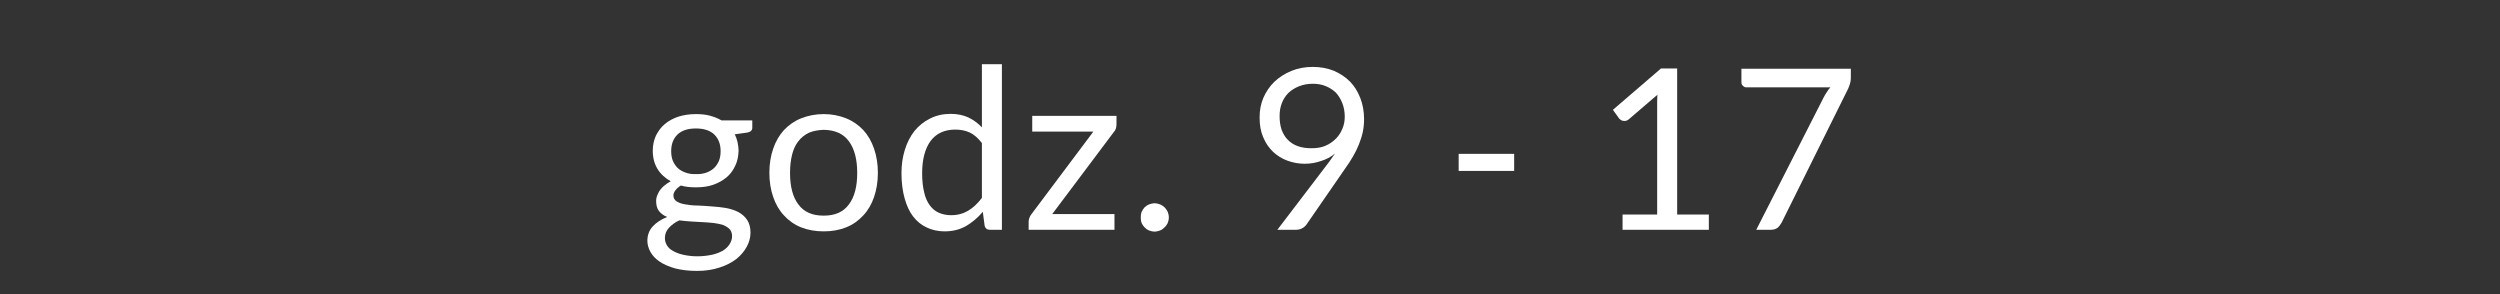 <?xml version="1.0" encoding="UTF-8" standalone="no"?>
<!DOCTYPE svg PUBLIC "-//W3C//DTD SVG 1.1//EN" "http://www.w3.org/Graphics/SVG/1.1/DTD/svg11.dtd">
<svg width="100%" height="100%" viewBox="0 0 510 60" version="1.1" xmlns="http://www.w3.org/2000/svg" xmlns:xlink="http://www.w3.org/1999/xlink" xml:space="preserve" xmlns:serif="http://www.serif.com/" style="fill-rule:evenodd;clip-rule:evenodd;stroke-linejoin:round;stroke-miterlimit:2;">
    <rect x="0" y="0" width="510" height="60" fill="#333333" stroke="none"/>
    <g id="Biuro">
        <g transform="matrix(45.833,0,0,45.833,130.643,46.878)">
            <path d="M0.247,-0.248C0.265,-0.247 0.281,-0.25 0.295,-0.255C0.308,-0.26 0.32,-0.267 0.329,-0.276C0.338,-0.285 0.345,-0.296 0.35,-0.308C0.355,-0.321 0.357,-0.335 0.357,-0.35C0.357,-0.381 0.348,-0.405 0.329,-0.424C0.31,-0.442 0.283,-0.451 0.247,-0.451C0.211,-0.451 0.184,-0.442 0.165,-0.424C0.146,-0.405 0.137,-0.381 0.137,-0.35C0.137,-0.335 0.139,-0.321 0.144,-0.308C0.149,-0.296 0.156,-0.285 0.165,-0.276C0.174,-0.267 0.186,-0.26 0.2,-0.255C0.213,-0.25 0.229,-0.247 0.247,-0.248ZM0.408,0.028C0.408,0.015 0.404,0.005 0.397,-0.003C0.39,-0.01 0.381,-0.016 0.369,-0.021C0.357,-0.025 0.343,-0.028 0.328,-0.03C0.312,-0.032 0.295,-0.033 0.278,-0.034C0.26,-0.035 0.243,-0.036 0.225,-0.037C0.207,-0.038 0.189,-0.04 0.173,-0.042C0.154,-0.033 0.139,-0.022 0.127,-0.009C0.115,0.004 0.109,0.019 0.109,0.037C0.109,0.048 0.112,0.059 0.118,0.069C0.124,0.079 0.132,0.087 0.145,0.094C0.157,0.101 0.172,0.107 0.19,0.111C0.208,0.115 0.229,0.118 0.254,0.118C0.278,0.118 0.3,0.115 0.319,0.111C0.338,0.107 0.354,0.1 0.367,0.093C0.38,0.085 0.39,0.075 0.397,0.064C0.404,0.053 0.408,0.041 0.408,0.028ZM0.498,-0.487L0.498,-0.454C0.498,-0.443 0.491,-0.436 0.477,-0.433L0.42,-0.425C0.431,-0.403 0.436,-0.379 0.437,-0.352C0.436,-0.327 0.432,-0.305 0.422,-0.285C0.413,-0.265 0.4,-0.247 0.383,-0.233C0.366,-0.219 0.346,-0.208 0.323,-0.2C0.3,-0.192 0.274,-0.189 0.247,-0.189C0.223,-0.189 0.201,-0.191 0.18,-0.197C0.169,-0.19 0.161,-0.183 0.156,-0.176C0.15,-0.168 0.147,-0.161 0.147,-0.153C0.147,-0.141 0.152,-0.132 0.162,-0.126C0.172,-0.12 0.185,-0.115 0.201,-0.113C0.217,-0.11 0.235,-0.108 0.255,-0.108C0.276,-0.107 0.297,-0.106 0.318,-0.104C0.34,-0.103 0.361,-0.1 0.381,-0.097C0.402,-0.093 0.42,-0.087 0.436,-0.079C0.452,-0.07 0.465,-0.059 0.475,-0.044C0.485,-0.029 0.49,-0.01 0.49,0.013C0.49,0.035 0.484,0.056 0.473,0.076C0.462,0.096 0.447,0.114 0.427,0.13C0.406,0.146 0.381,0.159 0.352,0.168C0.322,0.178 0.289,0.183 0.252,0.183C0.215,0.183 0.183,0.179 0.155,0.172C0.127,0.164 0.104,0.154 0.086,0.142C0.068,0.13 0.054,0.115 0.045,0.099C0.036,0.083 0.031,0.066 0.031,0.049C0.031,0.024 0.039,0.002 0.055,-0.015C0.07,-0.032 0.092,-0.046 0.119,-0.057C0.104,-0.063 0.092,-0.072 0.083,-0.083C0.074,-0.094 0.07,-0.11 0.07,-0.129C0.07,-0.136 0.071,-0.143 0.074,-0.151C0.077,-0.159 0.081,-0.167 0.086,-0.175C0.092,-0.183 0.098,-0.19 0.107,-0.197C0.115,-0.204 0.124,-0.21 0.135,-0.216C0.11,-0.23 0.09,-0.248 0.076,-0.271C0.062,-0.294 0.055,-0.321 0.055,-0.352C0.055,-0.377 0.06,-0.399 0.069,-0.419C0.079,-0.439 0.092,-0.457 0.109,-0.471C0.126,-0.485 0.146,-0.496 0.17,-0.504C0.193,-0.511 0.219,-0.515 0.247,-0.515C0.269,-0.515 0.29,-0.513 0.309,-0.508C0.328,-0.503 0.345,-0.496 0.361,-0.487L0.498,-0.487Z" style="fill:white;fill-rule:nonzero;"/>
        </g>
        <g transform="matrix(45.833,0,0,45.833,155.026,46.878)">
            <path d="M0.284,-0.515C0.321,-0.515 0.354,-0.508 0.384,-0.496C0.414,-0.484 0.439,-0.466 0.46,-0.444C0.481,-0.421 0.497,-0.393 0.508,-0.361C0.519,-0.329 0.525,-0.293 0.525,-0.254C0.525,-0.214 0.519,-0.178 0.508,-0.146C0.497,-0.114 0.481,-0.086 0.46,-0.064C0.439,-0.041 0.414,-0.023 0.384,-0.011C0.354,0.001 0.321,0.007 0.284,0.007C0.247,0.007 0.213,0.001 0.183,-0.011C0.153,-0.023 0.128,-0.041 0.107,-0.064C0.086,-0.086 0.07,-0.114 0.059,-0.146C0.048,-0.178 0.042,-0.214 0.042,-0.254C0.042,-0.293 0.048,-0.329 0.059,-0.361C0.07,-0.393 0.086,-0.421 0.107,-0.444C0.128,-0.466 0.153,-0.484 0.183,-0.496C0.213,-0.508 0.247,-0.515 0.284,-0.515ZM0.284,-0.063C0.334,-0.063 0.371,-0.079 0.396,-0.113C0.421,-0.146 0.433,-0.193 0.433,-0.253C0.433,-0.313 0.421,-0.36 0.396,-0.394C0.371,-0.428 0.334,-0.444 0.284,-0.445C0.259,-0.444 0.237,-0.44 0.218,-0.432C0.199,-0.423 0.183,-0.41 0.171,-0.394C0.158,-0.378 0.149,-0.358 0.143,-0.334C0.137,-0.31 0.134,-0.283 0.134,-0.253C0.134,-0.193 0.146,-0.146 0.171,-0.113C0.196,-0.079 0.233,-0.063 0.284,-0.063Z" style="fill:white;fill-rule:nonzero;"/>
        </g>
        <g transform="matrix(45.833,0,0,45.833,181.93,46.878)">
            <path d="M0.401,-0.386C0.384,-0.408 0.366,-0.424 0.347,-0.433C0.327,-0.442 0.306,-0.446 0.282,-0.446C0.235,-0.446 0.198,-0.429 0.173,-0.396C0.148,-0.362 0.135,-0.314 0.135,-0.252C0.135,-0.219 0.138,-0.19 0.144,-0.167C0.149,-0.143 0.158,-0.124 0.169,-0.109C0.18,-0.094 0.193,-0.083 0.209,-0.076C0.225,-0.069 0.243,-0.065 0.264,-0.065C0.293,-0.065 0.318,-0.072 0.34,-0.085C0.362,-0.098 0.382,-0.117 0.401,-0.142L0.401,-0.386ZM0.49,-0.737L0.49,-0L0.437,-0C0.424,-0 0.416,-0.006 0.413,-0.019L0.405,-0.08C0.383,-0.054 0.358,-0.033 0.331,-0.017C0.303,-0.001 0.271,0.007 0.235,0.007C0.206,0.007 0.179,0.001 0.156,-0.01C0.132,-0.021 0.112,-0.037 0.095,-0.059C0.078,-0.081 0.066,-0.108 0.057,-0.14C0.048,-0.172 0.043,-0.21 0.043,-0.252C0.043,-0.289 0.048,-0.324 0.058,-0.356C0.068,-0.388 0.082,-0.416 0.101,-0.44C0.12,-0.463 0.143,-0.482 0.17,-0.495C0.197,-0.509 0.228,-0.516 0.262,-0.516C0.293,-0.516 0.319,-0.51 0.341,-0.5C0.363,-0.489 0.383,-0.475 0.401,-0.456L0.401,-0.737L0.49,-0.737Z" style="fill:white;fill-rule:nonzero;"/>
        </g>
        <g transform="matrix(45.833,0,0,45.833,208.514,46.878)">
            <path d="M0.42,-0.469C0.42,-0.462 0.419,-0.456 0.417,-0.45C0.415,-0.444 0.412,-0.439 0.408,-0.435L0.134,-0.07L0.411,-0.07L0.411,-0L0.029,-0L0.029,-0.037C0.029,-0.041 0.03,-0.046 0.032,-0.052C0.034,-0.058 0.037,-0.064 0.041,-0.069L0.317,-0.437L0.045,-0.437L0.045,-0.507L0.42,-0.507L0.42,-0.469Z" style="fill:white;fill-rule:nonzero;"/>
        </g>
        <g transform="matrix(45.833,0,0,45.833,230.147,46.878)">
            <path d="M0.056,-0.055C0.056,-0.064 0.057,-0.072 0.06,-0.08C0.063,-0.087 0.068,-0.094 0.073,-0.1C0.079,-0.105 0.085,-0.11 0.093,-0.113C0.101,-0.116 0.109,-0.118 0.118,-0.118C0.126,-0.118 0.134,-0.116 0.142,-0.113C0.15,-0.11 0.156,-0.105 0.162,-0.1C0.168,-0.094 0.172,-0.087 0.176,-0.08C0.179,-0.072 0.181,-0.064 0.181,-0.055C0.181,-0.046 0.179,-0.038 0.176,-0.03C0.172,-0.023 0.168,-0.016 0.162,-0.011C0.156,-0.005 0.15,-0 0.142,0.003C0.134,0.006 0.126,0.008 0.118,0.008C0.109,0.008 0.101,0.006 0.093,0.003C0.085,-0 0.079,-0.005 0.073,-0.011C0.068,-0.016 0.063,-0.023 0.06,-0.03C0.057,-0.038 0.056,-0.046 0.056,-0.055Z" style="fill:white;fill-rule:nonzero;"/>
        </g>
        <g transform="matrix(45.833,0,0,45.833,254.53,46.878)">
            <path d="M0.142,-0.506C0.142,-0.483 0.145,-0.463 0.151,-0.445C0.158,-0.427 0.167,-0.412 0.179,-0.4C0.191,-0.388 0.206,-0.378 0.224,-0.372C0.241,-0.366 0.261,-0.363 0.283,-0.363C0.307,-0.363 0.328,-0.366 0.346,-0.374C0.365,-0.382 0.38,-0.393 0.393,-0.406C0.406,-0.419 0.415,-0.434 0.422,-0.451C0.429,-0.468 0.432,-0.485 0.432,-0.504C0.432,-0.526 0.428,-0.546 0.421,-0.564C0.414,-0.582 0.404,-0.598 0.392,-0.611C0.379,-0.623 0.364,-0.633 0.346,-0.64C0.329,-0.647 0.31,-0.65 0.289,-0.65C0.267,-0.65 0.247,-0.646 0.229,-0.639C0.211,-0.632 0.195,-0.622 0.182,-0.61C0.169,-0.597 0.159,-0.582 0.152,-0.564C0.145,-0.546 0.142,-0.527 0.142,-0.506ZM0.35,-0.286C0.357,-0.295 0.364,-0.304 0.37,-0.313C0.376,-0.322 0.382,-0.33 0.388,-0.339C0.37,-0.324 0.349,-0.313 0.326,-0.306C0.303,-0.298 0.279,-0.294 0.253,-0.294C0.226,-0.294 0.2,-0.299 0.176,-0.308C0.152,-0.317 0.131,-0.33 0.113,-0.347C0.094,-0.365 0.08,-0.386 0.069,-0.412C0.058,-0.437 0.053,-0.466 0.053,-0.5C0.053,-0.531 0.058,-0.56 0.07,-0.588C0.082,-0.615 0.098,-0.639 0.119,-0.659C0.14,-0.679 0.165,-0.695 0.194,-0.707C0.223,-0.719 0.255,-0.725 0.29,-0.725C0.324,-0.725 0.355,-0.719 0.383,-0.708C0.411,-0.696 0.435,-0.68 0.455,-0.66C0.475,-0.64 0.49,-0.615 0.501,-0.587C0.512,-0.559 0.518,-0.527 0.518,-0.493C0.518,-0.472 0.516,-0.453 0.512,-0.434C0.508,-0.416 0.502,-0.398 0.495,-0.38C0.488,-0.362 0.479,-0.344 0.469,-0.327C0.459,-0.309 0.447,-0.291 0.434,-0.273L0.26,-0.021C0.255,-0.015 0.249,-0.01 0.241,-0.006C0.233,-0.002 0.224,-0 0.214,-0L0.132,-0L0.35,-0.286Z" style="fill:white;fill-rule:nonzero;"/>
        </g>
        <g transform="matrix(45.833,0,0,45.833,294.68,46.878)">
            <rect x="0.063" y="-0.338" width="0.247" height="0.076" style="fill:white;fill-rule:nonzero;"/>
        </g>
        <g transform="matrix(45.833,0,0,45.833,325.274,46.878)">
            <path d="M0.509,-0.068L0.509,-0L0.125,-0L0.125,-0.068L0.279,-0.068L0.279,-0.557C0.279,-0.571 0.279,-0.586 0.28,-0.601L0.153,-0.492C0.148,-0.488 0.144,-0.486 0.14,-0.485C0.135,-0.484 0.131,-0.484 0.128,-0.485C0.124,-0.485 0.12,-0.487 0.117,-0.489C0.114,-0.491 0.112,-0.493 0.11,-0.495L0.082,-0.534L0.296,-0.718L0.368,-0.718L0.368,-0.068L0.509,-0.068Z" style="fill:white;fill-rule:nonzero;"/>
        </g>
        <g transform="matrix(45.833,0,0,45.833,352.774,46.878)">
            <path d="M0.541,-0.717L0.541,-0.677C0.541,-0.665 0.539,-0.656 0.537,-0.649C0.534,-0.641 0.532,-0.635 0.53,-0.63L0.233,-0.032C0.228,-0.023 0.222,-0.015 0.215,-0.009C0.207,-0.003 0.197,-0 0.184,-0L0.12,-0L0.421,-0.591C0.425,-0.599 0.43,-0.607 0.435,-0.614C0.439,-0.621 0.444,-0.628 0.45,-0.634L0.076,-0.634C0.07,-0.634 0.065,-0.636 0.061,-0.641C0.056,-0.645 0.054,-0.65 0.054,-0.656L0.054,-0.717L0.541,-0.717Z" style="fill:white;fill-rule:nonzero;"/>
        </g>
    </g>
</svg>
